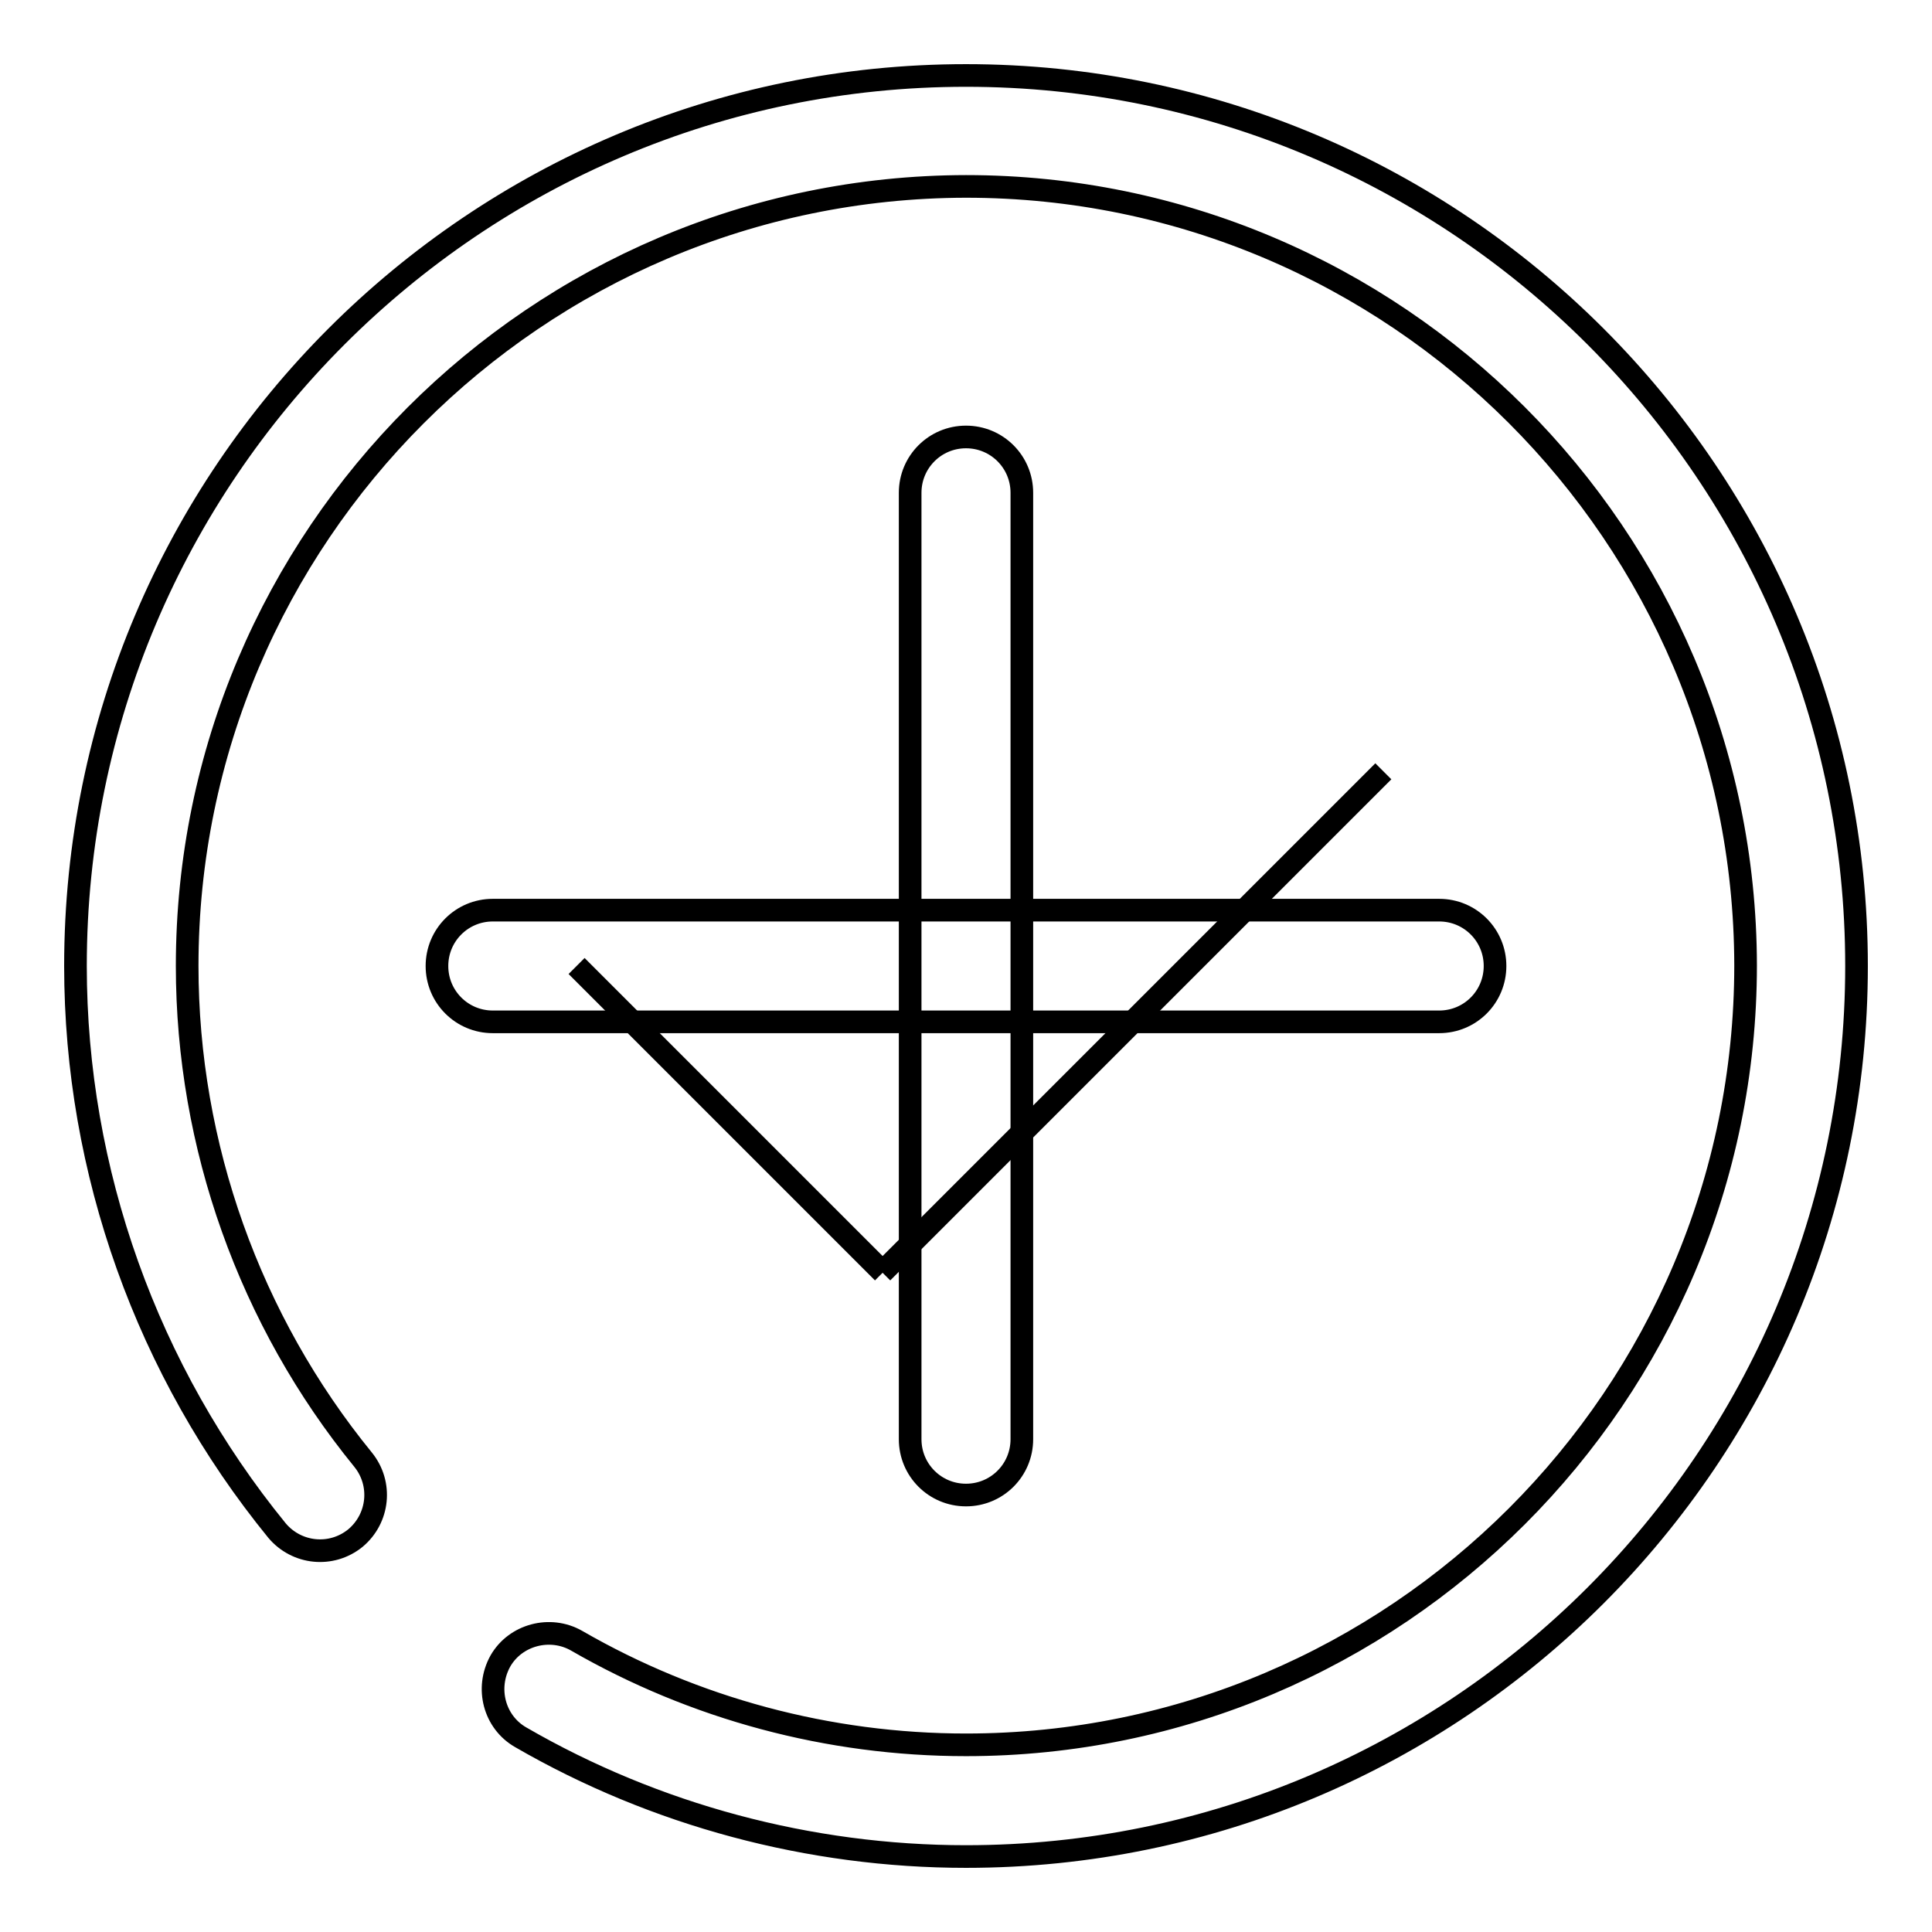 <?xml version="1.0" encoding="utf-8"?>
<!-- Svg Vector Icons : http://www.onlinewebfonts.com/icon -->
<!DOCTYPE svg PUBLIC "-//W3C//DTD SVG 1.1//EN" "http://www.w3.org/Graphics/SVG/1.1/DTD/svg11.dtd">
<svg version="1.1" xmlns="http://www.w3.org/2000/svg" xmlns:xlink="http://www.w3.org/1999/xlink" x="0px" y="0px" viewBox="0 0 256 256" enable-background="new 0 0 256 256" xml:space="preserve">
<g><g><path stroke-width="3" fill-opacity="0" stroke="#000000"  d="M128,246c-20.7,0-41.2-5.5-59-15.8c-3.5-2-4.7-6.5-2.7-10.1c2-3.5,6.6-4.7,10.1-2.7c15.6,9,33.4,13.8,51.6,13.8c56.9,0,103.3-46.3,103.3-103.3C231.2,71,184.9,24.7,128,24.7C71.1,24.8,24.8,71.1,24.8,128c0,23.8,8.3,47,23.3,65.4c2.6,3.2,2.1,7.8-1,10.4c-3.2,2.6-7.8,2.1-10.4-1C19.5,181.7,10,155.2,10,128C10,62.9,62.9,10,128,10c65.1,0,118,52.9,118,118C246,193.1,193.1,246,128,246z"/><path stroke-width="3" fill-opacity="0" stroke="#000000"  d="M76.4,128l40.6,40.6L76.4,128z"/><path stroke-width="3" fill-opacity="0" stroke="#000000"  d="M183.3,102.2l-66.4,66.4L183.3,102.2z"/><path stroke-width="3" fill-opacity="0" stroke="#000000"  d="M190.7,135.4H65.3c-4.1,0-7.4-3.3-7.4-7.4c0-4.1,3.3-7.4,7.4-7.4h125.4c4.1,0,7.4,3.3,7.4,7.4C198.1,132.1,194.8,135.4,190.7,135.4z"/><path stroke-width="3" fill-opacity="0" stroke="#000000"  d="M128,198.1c-4.1,0-7.4-3.3-7.4-7.4V65.3c0-4.1,3.3-7.4,7.4-7.4c4.1,0,7.4,3.3,7.4,7.4v125.4C135.4,194.8,132.1,198.1,128,198.1z"/></g></g>
</svg>